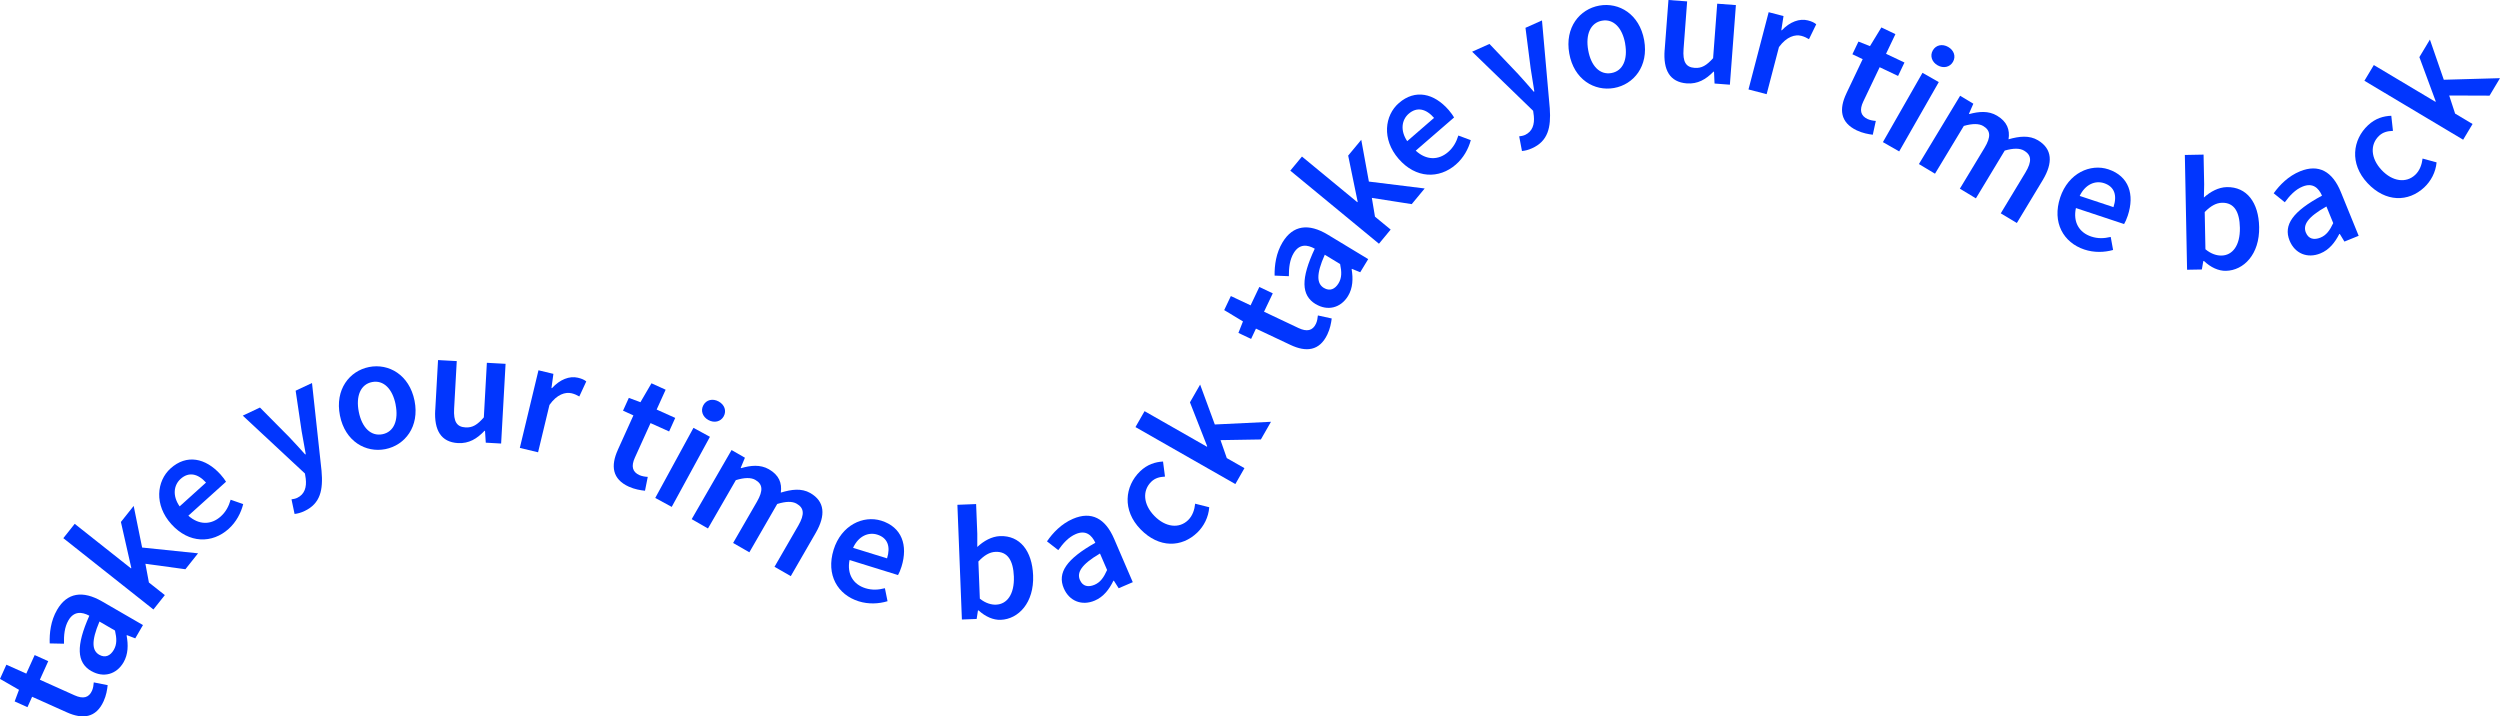 <svg width="513" height="147" viewBox="0 0 513 147" fill="none" xmlns="http://www.w3.org/2000/svg">
<path d="M13.723 146.174L6.591 142.978L5.637 145.11L3.008 143.931L3.896 141.552L0 139.307L1.309 136.397L5.394 138.225L7.114 134.419L9.9 135.673L8.18 139.479L15.303 142.679C17.061 143.47 18.235 143.179 18.879 141.738C19.111 141.225 19.209 140.548 19.242 140.025L22.093 140.591C21.992 141.526 21.808 142.691 21.263 143.886C19.709 147.333 16.952 147.63 13.723 146.174Z" fill="#0136FE"/>
<path d="M18.742 137.715C15.706 135.953 15.578 132.523 18.332 126.345C16.777 125.511 15.154 125.386 14.041 127.301C13.221 128.704 13.091 130.407 13.129 132.089L10.2 132.029C10.127 129.906 10.405 127.387 11.713 125.135C13.772 121.594 16.968 121.12 20.925 123.398L29.337 128.263L27.755 130.989L26.038 130.329L25.983 130.418C26.334 132.311 26.32 134.255 25.345 135.922C23.902 138.4 21.22 139.136 18.748 137.703L18.742 137.715ZM23.596 129.389L20.41 127.54C18.665 131.662 18.923 133.522 20.353 134.353C21.606 135.075 22.655 134.546 23.346 133.357C24.017 132.205 23.963 131.001 23.596 129.389Z" fill="#0136FE"/>
<path d="M12.986 110.443L15.331 107.491L26.879 116.632L26.946 116.549L24.81 107.108L27.43 103.815L29.163 112.354L40.64 113.541L38.043 116.807L29.837 115.687L30.555 119.53L33.825 122.113L31.48 125.065L12.992 110.43L12.986 110.443Z" fill="#0136FE"/>
<path d="M35.167 107.563C31.597 103.616 32.132 98.708 35.001 96.118C38.288 93.152 42.18 93.961 45.249 97.356C45.738 97.903 46.179 98.495 46.382 98.853L38.648 105.821C40.835 107.763 43.337 107.739 45.299 105.973C46.336 105.037 46.941 103.906 47.331 102.543L49.904 103.442C49.451 105.265 48.466 107.13 46.922 108.521C43.562 111.55 38.788 111.577 35.167 107.563ZM42.282 99.032C40.591 97.162 38.722 96.775 37.058 98.274C35.644 99.553 35.345 101.739 36.862 103.909L42.279 99.022L42.282 99.032Z" fill="#0136FE"/>
<path d="M60.443 105.452L59.815 102.464C60.139 102.416 60.629 102.336 60.977 102.167C62.538 101.428 62.94 99.939 62.738 98.225L62.574 97.167L49.817 85.289L53.343 83.625L59.336 89.678C60.409 90.784 61.519 92.042 62.624 93.251L62.741 93.194C62.467 91.647 62.154 90.009 61.895 88.477L60.666 80.172L64.023 78.591L65.98 96.608C66.331 100.523 65.748 103.321 62.511 104.855C61.703 105.238 61.063 105.394 60.437 105.465L60.443 105.452Z" fill="#0136FE"/>
<path d="M69.756 85.269C68.693 79.92 71.719 76.111 75.73 75.314C79.741 74.516 83.995 76.887 85.066 82.233C86.12 87.553 83.094 91.362 79.083 92.16C75.072 92.957 70.809 90.589 69.756 85.269ZM81.183 83.011C80.544 79.791 78.701 77.927 76.338 78.4C73.975 78.874 72.987 81.294 73.626 84.514C74.265 87.735 76.1 89.571 78.466 89.107C80.831 88.643 81.816 86.245 81.177 83.024L81.183 83.011Z" fill="#0136FE"/>
<path d="M89.314 84.144L89.886 73.887L93.727 74.096L93.186 83.861C93.035 86.556 93.752 87.608 95.531 87.705C96.974 87.783 97.957 87.171 99.283 85.643L99.904 74.446L103.744 74.656L102.831 91.014L99.681 90.837L99.525 88.411L99.419 88.403C97.886 90.026 96.236 91.039 93.988 90.922C90.48 90.723 89.072 88.273 89.304 84.147L89.314 84.144Z" fill="#0136FE"/>
<path d="M110.49 75.981L113.558 76.716L113.162 79.62L113.264 79.65C114.898 77.853 116.866 77.101 118.576 77.507C119.386 77.698 119.878 77.926 120.303 78.267L118.875 81.356C118.353 81.066 117.962 80.868 117.304 80.702C116.027 80.399 114.288 80.895 112.749 83.095L110.413 92.809L106.668 91.912L110.493 75.99L110.49 75.981Z" fill="#0136FE"/>
<path d="M126.759 92.348L129.974 85.237L127.844 84.273L129.035 81.646L131.418 82.532L133.681 78.651L136.59 79.97L134.746 84.04L138.559 85.756L137.303 88.536L133.489 86.82L130.271 93.921C129.478 95.675 129.769 96.848 131.204 97.493C131.718 97.724 132.399 97.832 132.921 97.856L132.353 100.7C131.416 100.599 130.246 100.407 129.051 99.872C125.607 98.319 125.309 95.567 126.768 92.345L126.759 92.348Z" fill="#0136FE"/>
<path d="M142.3 87.793L145.679 89.634L137.837 104.015L134.458 102.175L142.3 87.793ZM144.327 83.153C144.942 82.019 146.26 81.725 147.461 82.38C148.66 83.026 149.133 84.287 148.508 85.424C147.897 86.537 146.575 86.852 145.374 86.197C144.176 85.551 143.716 84.266 144.327 83.153Z" fill="#0136FE"/>
<path d="M150.13 92.356L152.859 93.925L151.994 96.009L152.083 96.064C154.006 95.5 155.982 95.27 157.769 96.288C159.856 97.481 160.496 99.111 160.223 101.084C162.413 100.417 164.455 100.136 166.267 101.167C169.269 102.888 169.465 105.743 167.399 109.327L162.268 118.221L158.928 116.307L163.819 107.836C165.163 105.501 164.982 104.223 163.481 103.362C162.578 102.84 161.269 102.865 159.486 103.416L153.767 113.333L150.436 111.416L155.328 102.945C156.671 100.61 156.491 99.332 154.99 98.471C154.112 97.962 152.778 97.974 150.994 98.525L145.276 108.442L141.935 106.528L150.124 92.337L150.13 92.356Z" fill="#0136FE"/>
<path d="M171.052 112.818C172.635 107.74 177.145 105.7 180.832 106.84C185.068 108.16 186.351 111.9 184.992 116.272C184.778 116.975 184.483 117.651 184.274 118.003L174.326 114.917C173.767 117.789 175.066 119.923 177.592 120.704C178.935 121.12 180.211 121.055 181.583 120.703L182.122 123.369C180.317 123.917 178.207 124.014 176.225 123.394C171.9 122.051 169.452 117.973 171.058 112.806L171.052 112.818ZM182.026 114.571C182.771 112.164 182.163 110.371 180.012 109.701C178.19 109.135 176.154 110 175.051 112.414L182.017 114.574L182.026 114.571Z" fill="#0136FE"/>
<path d="M200.787 125.272L200.675 125.275L200.411 127.01L197.381 127.124L196.457 103.584L200.299 103.434L200.54 109.519L200.54 112.239C201.86 110.99 203.512 110.079 205.198 110.01C209.295 109.853 211.793 113.033 211.995 118.062C212.216 123.681 208.992 127.049 205.343 127.19C203.849 127.251 202.214 126.555 200.788 125.241L200.787 125.272ZM208.046 118.297C207.918 115.031 206.775 113.136 204.277 113.241C203.088 113.29 201.962 113.935 200.765 115.218L201.063 122.846C202.255 123.802 203.454 124.119 204.406 124.072C206.593 123.991 208.187 122 208.046 118.297Z" fill="#0136FE"/>
<path d="M218.299 120.744C216.908 117.52 218.871 114.696 224.764 111.377C224.021 109.779 222.786 108.713 220.753 109.588C219.253 110.225 218.128 111.507 217.157 112.885L214.84 111.086C216.046 109.337 217.786 107.486 220.183 106.458C223.951 104.843 226.809 106.362 228.614 110.557L232.447 119.464L229.551 120.707L228.565 119.154L228.462 119.186C227.613 120.926 226.448 122.477 224.657 123.235C222.015 124.37 219.429 123.362 218.296 120.735L218.299 120.744ZM227.173 116.956L225.714 113.578C221.851 115.849 220.942 117.495 221.6 119.016C222.177 120.347 223.326 120.536 224.599 119.999C225.826 119.476 226.501 118.467 227.176 116.965L227.173 116.956Z" fill="#0136FE"/>
<path d="M234.051 108.622C230.238 104.718 230.802 99.771 233.932 96.73C235.427 95.283 237.076 94.794 238.653 94.707L239.056 97.796C237.902 97.855 237.007 98.121 236.261 98.834C234.363 100.672 234.587 103.518 236.88 105.869C239.173 108.22 241.979 108.513 243.802 106.728C244.719 105.839 245.126 104.564 245.245 103.357L248.136 104.086C247.989 106.133 247.042 107.955 245.708 109.26C242.499 112.376 237.84 112.512 234.051 108.622Z" fill="#0136FE"/>
<path d="M232.997 87.636L234.864 84.37L247.661 91.668L247.713 91.57L244.178 82.561L246.267 78.918L249.279 87.103L260.804 86.551L258.73 90.178L250.45 90.314L251.738 94.001L255.361 96.064L253.494 99.331L233.009 87.643L232.997 87.636Z" fill="#0136FE"/>
<path d="M264.79 70.769L257.722 67.432L256.727 69.545L254.122 68.314L255.056 65.953L251.206 63.631L252.572 60.748L256.62 62.657L258.415 58.885L261.175 60.194L259.38 63.965L266.439 67.305C268.18 68.131 269.361 67.863 270.033 66.435C270.275 65.927 270.386 65.252 270.43 64.729L273.268 65.352C273.149 66.285 272.942 67.446 272.374 68.63C270.752 72.045 267.99 72.288 264.79 70.769Z" fill="#0136FE"/>
<path d="M269.975 62.41C266.975 60.589 266.915 57.157 269.79 51.034C268.252 50.17 266.632 50.013 265.481 51.905C264.633 53.291 264.47 54.992 264.475 56.674L261.547 56.556C261.516 54.432 261.844 51.919 263.196 49.694C265.325 46.194 268.53 45.783 272.441 48.139L280.755 53.169L279.119 55.864L277.416 55.169L277.359 55.257C277.672 57.157 277.62 59.101 276.612 60.748C275.121 63.197 272.424 63.88 269.982 62.398L269.975 62.41ZM274.993 54.182L271.844 52.27C270.017 56.357 270.239 58.222 271.652 59.081C272.891 59.827 273.95 59.319 274.664 58.144C275.358 57.006 275.327 55.8 274.993 54.182Z" fill="#0136FE"/>
<path d="M264.759 35.029L267.162 32.124L278.527 41.492L278.596 41.411L276.646 31.929L279.331 28.688L280.895 37.26L292.347 38.673L289.685 41.887L281.503 40.606L282.146 44.462L285.364 47.109L282.961 50.014L264.766 35.017L264.759 35.029Z" fill="#0136FE"/>
<path d="M286.992 32.589C283.501 28.571 284.133 23.675 287.052 21.142C290.398 18.242 294.273 19.128 297.275 22.582C297.752 23.139 298.181 23.74 298.378 24.102L290.507 30.915C292.655 32.901 295.158 32.926 297.154 31.199C298.209 30.284 298.837 29.165 299.254 27.81L301.808 28.76C301.32 30.574 300.298 32.419 298.727 33.778C295.308 36.741 290.534 36.674 286.992 32.589ZM294.275 24.2C292.621 22.297 290.76 21.873 289.067 23.339C287.628 24.589 287.286 26.769 288.759 28.969L294.272 24.19L294.275 24.2Z" fill="#0136FE"/>
<path d="M312.306 30.978L311.736 27.978C312.061 27.936 312.553 27.866 312.905 27.703C314.479 26.996 314.911 25.515 314.742 23.797L314.6 22.736L302.08 10.608L305.639 9.014L311.51 15.185C312.561 16.311 313.646 17.591 314.728 18.822L314.845 18.768C314.601 17.215 314.321 15.571 314.092 14.034L313.028 5.707L316.415 4.193L318.016 22.244C318.289 26.166 317.652 28.952 314.384 30.421C313.57 30.788 312.926 30.932 312.299 30.99L312.306 30.978Z" fill="#0136FE"/>
<path d="M322.015 10.982C321.058 5.614 324.159 1.865 328.185 1.147C332.211 0.429 336.417 2.884 337.383 8.249C338.331 13.589 335.231 17.338 331.205 18.056C327.179 18.774 322.963 16.322 322.015 10.982ZM333.485 8.951C332.91 5.718 331.103 3.819 328.732 4.245C326.36 4.672 325.324 7.072 325.899 10.305C326.475 13.537 328.273 15.409 330.647 14.992C333.022 14.575 334.053 12.196 333.478 8.963L333.485 8.951Z" fill="#0136FE"/>
<path d="M341.591 10.244L342.367 0L346.202 0.286L345.469 10.038C345.264 12.73 345.96 13.795 347.737 13.928C349.178 14.034 350.173 13.441 351.529 11.94L352.371 0.758L356.207 1.043L354.971 17.38L351.824 17.141L351.716 14.713L351.611 14.702C350.046 16.295 348.376 17.275 346.131 17.114C342.627 16.845 341.268 14.368 341.582 10.247L341.591 10.244Z" fill="#0136FE"/>
<path d="M362.925 2.501L365.977 3.297L365.525 6.193L365.626 6.225C367.295 4.46 369.277 3.747 370.979 4.187C371.785 4.394 372.273 4.631 372.691 4.98L371.202 8.041C370.686 7.741 370.299 7.535 369.644 7.356C368.373 7.027 366.625 7.489 365.042 9.658L362.515 19.324L358.789 18.354L362.928 2.51L362.925 2.501Z" fill="#0136FE"/>
<path d="M378.867 19.186L382.222 12.14L380.111 11.134L381.354 8.532L383.72 9.465L386.058 5.629L388.94 7.005L387.016 11.038L390.796 12.829L389.484 15.584L385.705 13.792L382.347 20.829C381.52 22.567 381.788 23.745 383.21 24.419C383.719 24.66 384.398 24.781 384.919 24.815L384.295 27.648C383.361 27.528 382.194 27.313 381.01 26.755C377.597 25.133 377.354 22.377 378.876 19.184L378.867 19.186Z" fill="#0136FE"/>
<path d="M394.495 14.94L397.837 16.847L389.713 31.071L386.371 29.163L394.495 14.94ZM396.614 10.341C397.251 9.219 398.574 8.951 399.762 9.63C400.948 10.3 401.396 11.569 400.749 12.694C400.116 13.794 398.788 14.084 397.6 13.405C396.415 12.735 395.98 11.441 396.614 10.341Z" fill="#0136FE"/>
<path d="M402.233 19.656L404.931 21.279L404.025 23.346L404.112 23.402C406.047 22.877 408.026 22.685 409.793 23.739C411.857 24.973 412.464 26.615 412.152 28.582C414.355 27.959 416.402 27.718 418.193 28.785C421.161 30.565 421.3 33.423 419.163 36.966L413.858 45.757L410.556 43.777L415.614 35.404C417.003 33.096 416.848 31.814 415.364 30.924C414.472 30.385 413.163 30.384 411.369 30.899L405.455 40.701L402.163 38.719L407.221 30.346C408.61 28.038 408.455 26.756 406.971 25.866C406.103 25.34 404.77 25.326 402.976 25.841L397.062 35.643L393.76 33.663L402.228 19.637L402.233 19.656Z" fill="#0136FE"/>
<path d="M422.747 40.528C424.43 35.483 428.98 33.532 432.643 34.745C436.852 36.148 438.061 39.913 436.616 44.257C436.388 44.956 436.08 45.626 435.864 45.974L425.979 42.691C425.363 45.552 426.62 47.712 429.13 48.541C430.464 48.984 431.741 48.944 433.12 48.619L433.606 51.296C431.79 51.808 429.68 51.863 427.71 51.205C423.412 49.776 421.045 45.65 422.754 40.516L422.747 40.528ZM433.684 42.497C434.477 40.106 433.905 38.301 431.766 37.589C429.956 36.987 427.904 37.811 426.754 40.203L433.675 42.5L433.684 42.497Z" fill="#0136FE"/>
<path d="M452.23 53.567L452.118 53.569L451.82 55.297L448.788 55.352L448.329 31.798L452.173 31.724L452.294 37.812L452.241 40.532C453.585 39.309 455.254 38.431 456.942 38.395C461.041 38.319 463.476 41.549 463.579 46.581C463.688 52.203 460.398 55.506 456.747 55.575C455.253 55.607 453.632 54.879 452.232 53.536L452.23 53.567ZM459.626 46.737C459.562 43.469 458.456 41.552 455.957 41.607C454.767 41.633 453.628 42.256 452.407 43.515L452.554 51.147C453.727 52.127 454.919 52.468 455.872 52.439C458.06 52.402 459.693 50.443 459.626 46.737Z" fill="#0136FE"/>
<path d="M469.828 49.387C468.501 46.135 470.519 43.351 476.477 40.149C475.766 38.536 474.551 37.447 472.502 38.281C470.99 38.889 469.84 40.148 468.841 41.506L466.56 39.661C467.801 37.938 469.577 36.121 471.994 35.141C475.793 33.6 478.62 35.175 480.342 39.405L483.998 48.386L481.078 49.572L480.123 47.999L480.019 48.029C479.136 49.752 477.941 51.28 476.135 52.003C473.472 53.085 470.907 52.026 469.825 49.377L469.828 49.387ZM478.775 45.774L477.383 42.368C473.476 44.562 472.535 46.19 473.162 47.724C473.713 49.066 474.858 49.278 476.142 48.766C477.379 48.268 478.073 47.272 478.778 45.784L478.775 45.774Z" fill="#0136FE"/>
<path d="M485.817 37.578C482.081 33.599 482.743 28.664 485.932 25.686C487.456 24.268 489.114 23.812 490.693 23.757L491.034 26.853C489.879 26.889 488.979 27.137 488.219 27.835C486.285 29.636 486.453 32.486 488.699 34.882C490.945 37.277 493.745 37.626 495.603 35.877C496.537 35.007 496.969 33.74 497.112 32.535L499.988 33.321C499.801 35.365 498.818 37.168 497.459 38.446C494.188 41.499 489.528 41.542 485.817 37.578Z" fill="#0136FE"/>
<path d="M485.177 16.576L487.108 13.347L499.759 20.896L499.812 20.799L496.456 11.722L498.617 8.121L501.467 16.364L513 16.04L510.855 19.626L502.574 19.597L503.789 23.31L507.37 25.444L505.439 28.672L485.189 16.582L485.177 16.576Z" fill="#0136FE"/>
</svg>
